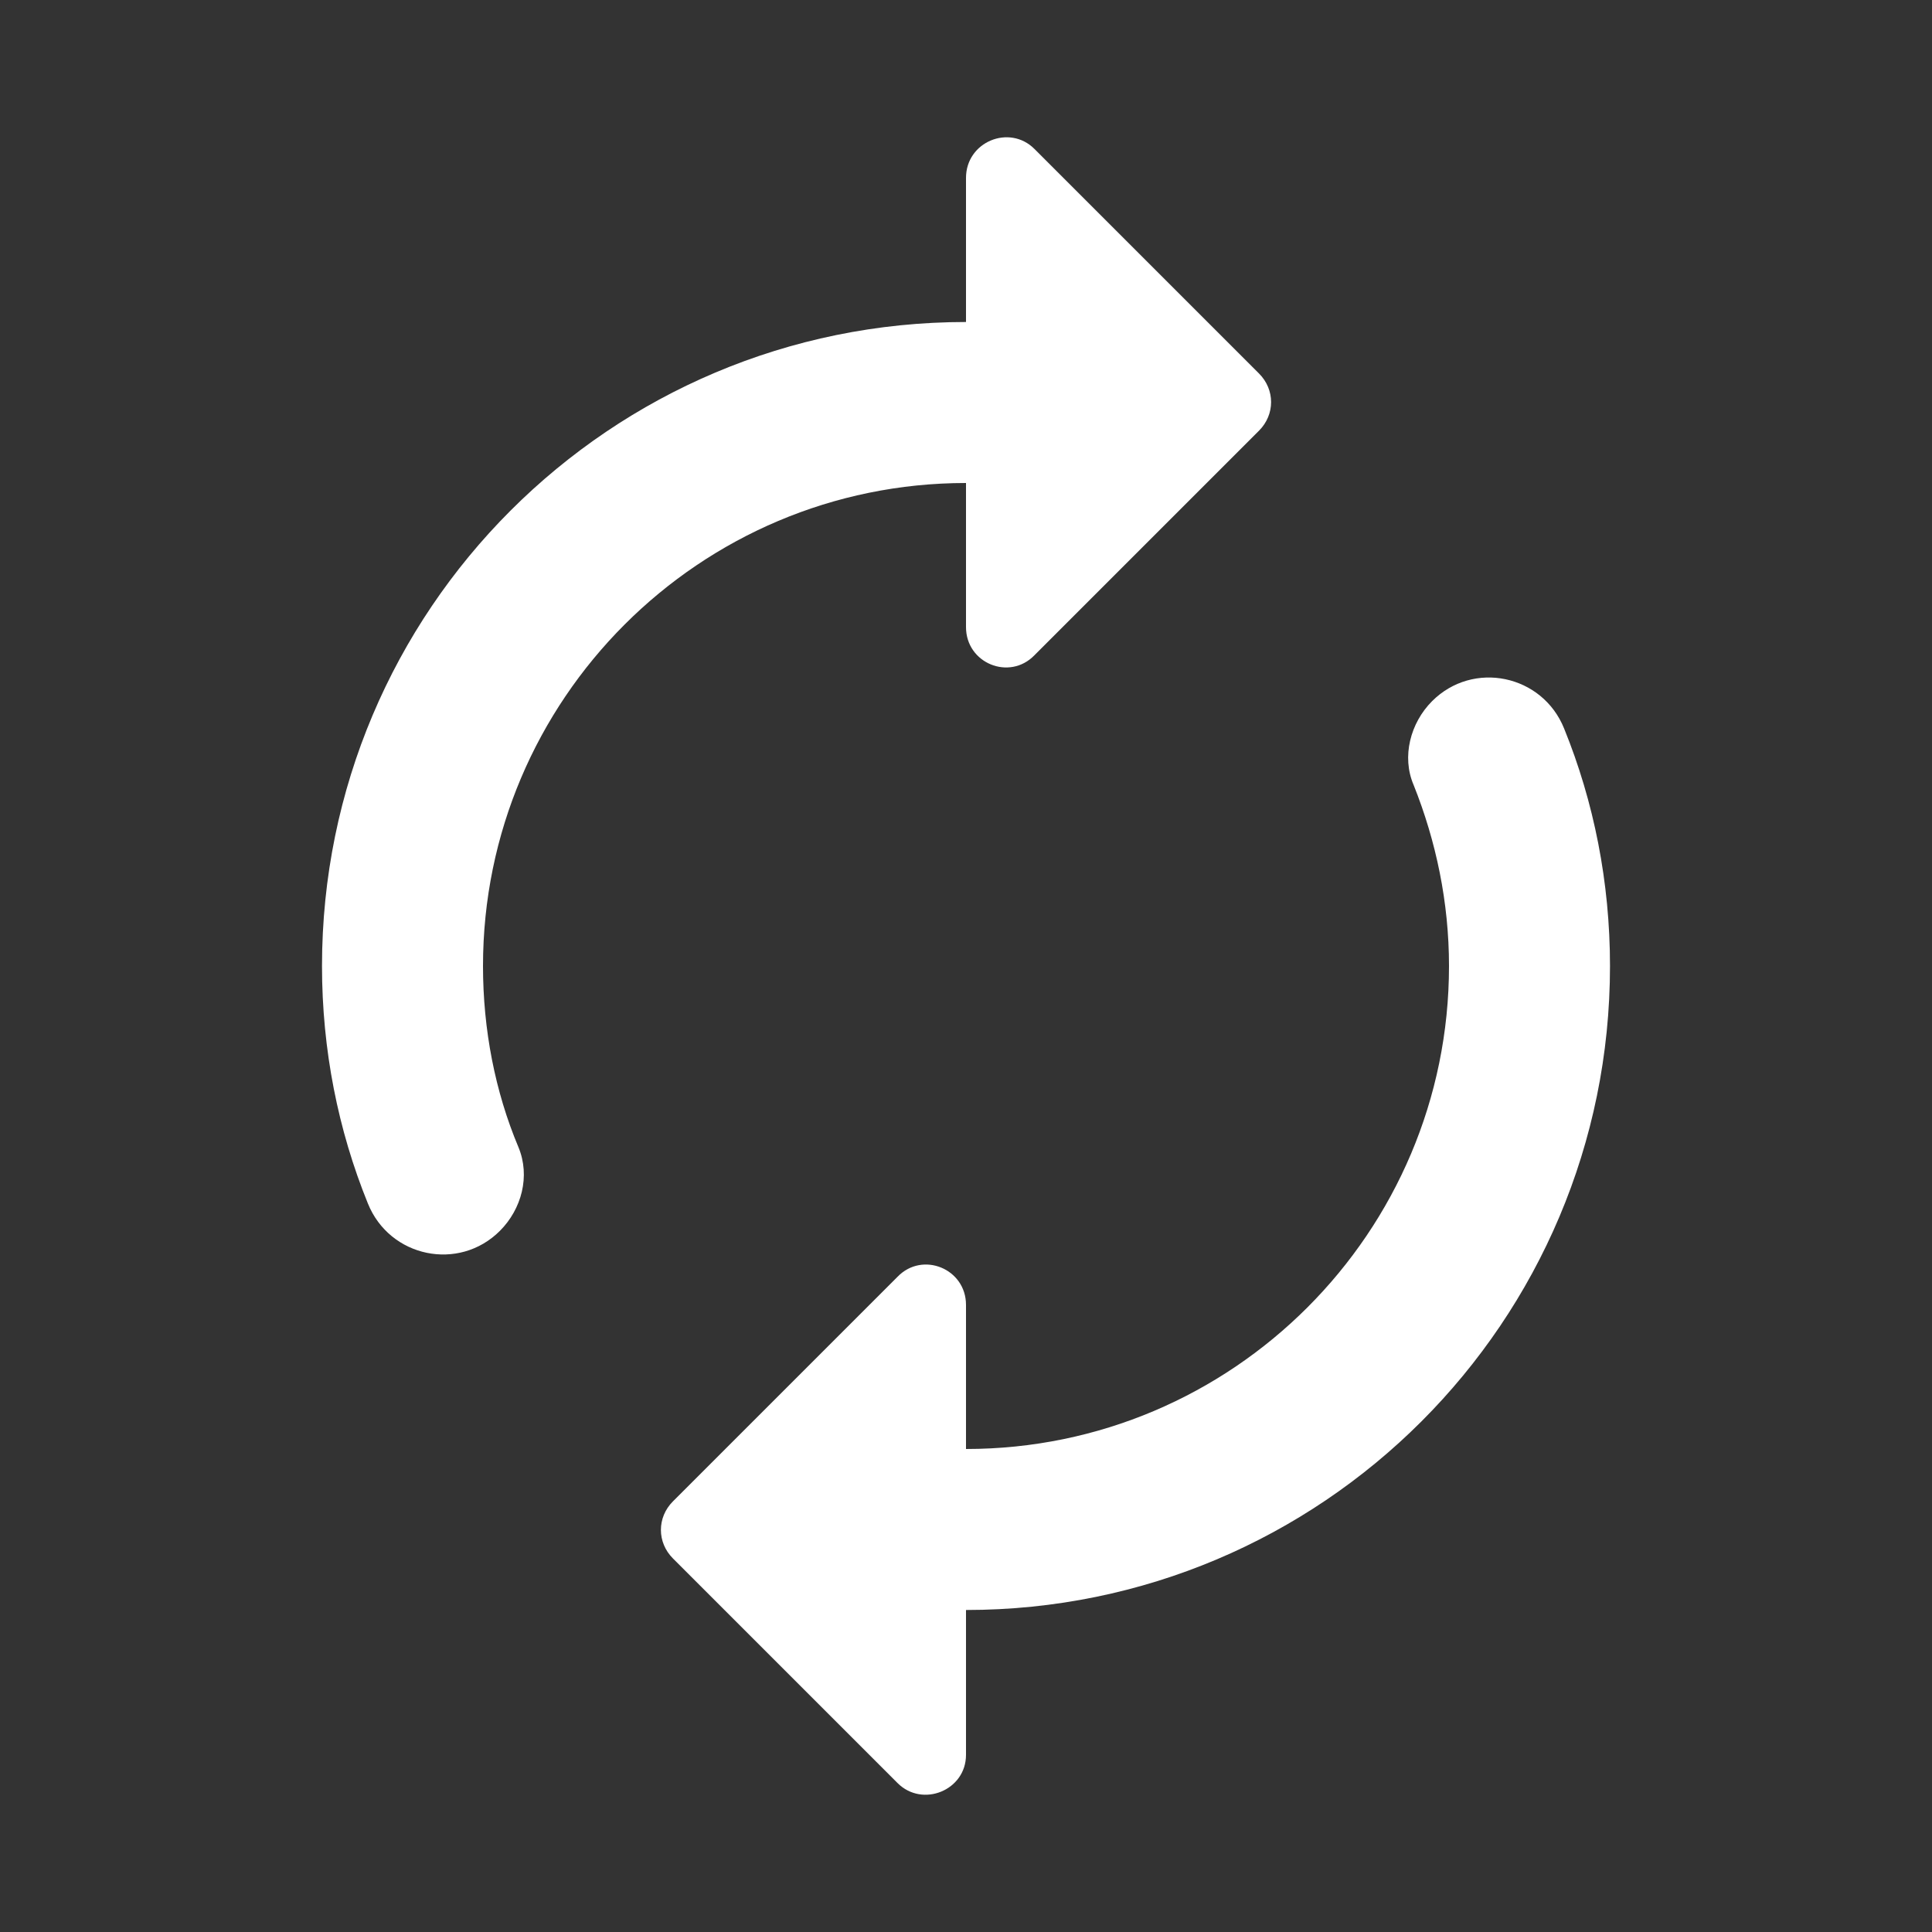 <svg xmlns="http://www.w3.org/2000/svg" width="24" height="24" viewBox="0 0 24 24" id="auto-renew"><rect x="0" y="0" width="24" height="24" fill="#333333" stroke="none"/><path fill="none" d="M0 0h24v24H0V0z"></path><path fill="#fff" d="M12 6v1.79c0 .45.54.67.85.35l2.79-2.79c.2-.2.2-.51 0-.71l-2.79-2.79c-.31-.31-.85-.09-.85.36V4c-4.42 0-8 3.58-8 8 0 1.04.2 2.04.57 2.95.27.67 1.13.85 1.64.34.27-.27.38-.68.23-1.04C6.15 13.56 6 12.79 6 12c0-3.31 2.69-6 6-6zm5.79 2.71c-.27.27-.38.69-.23 1.04.28.7.44 1.46.44 2.25 0 3.31-2.69 6-6 6v-1.79c0-.45-.54-.67-.85-.35l-2.79 2.79c-.2.2-.2.51 0 .71l2.79 2.79c.31.31.85.09.85-.35V20c4.42 0 8-3.58 8-8 0-1.04-.2-2.04-.57-2.95-.27-.67-1.13-.85-1.64-.34z"></path></svg>